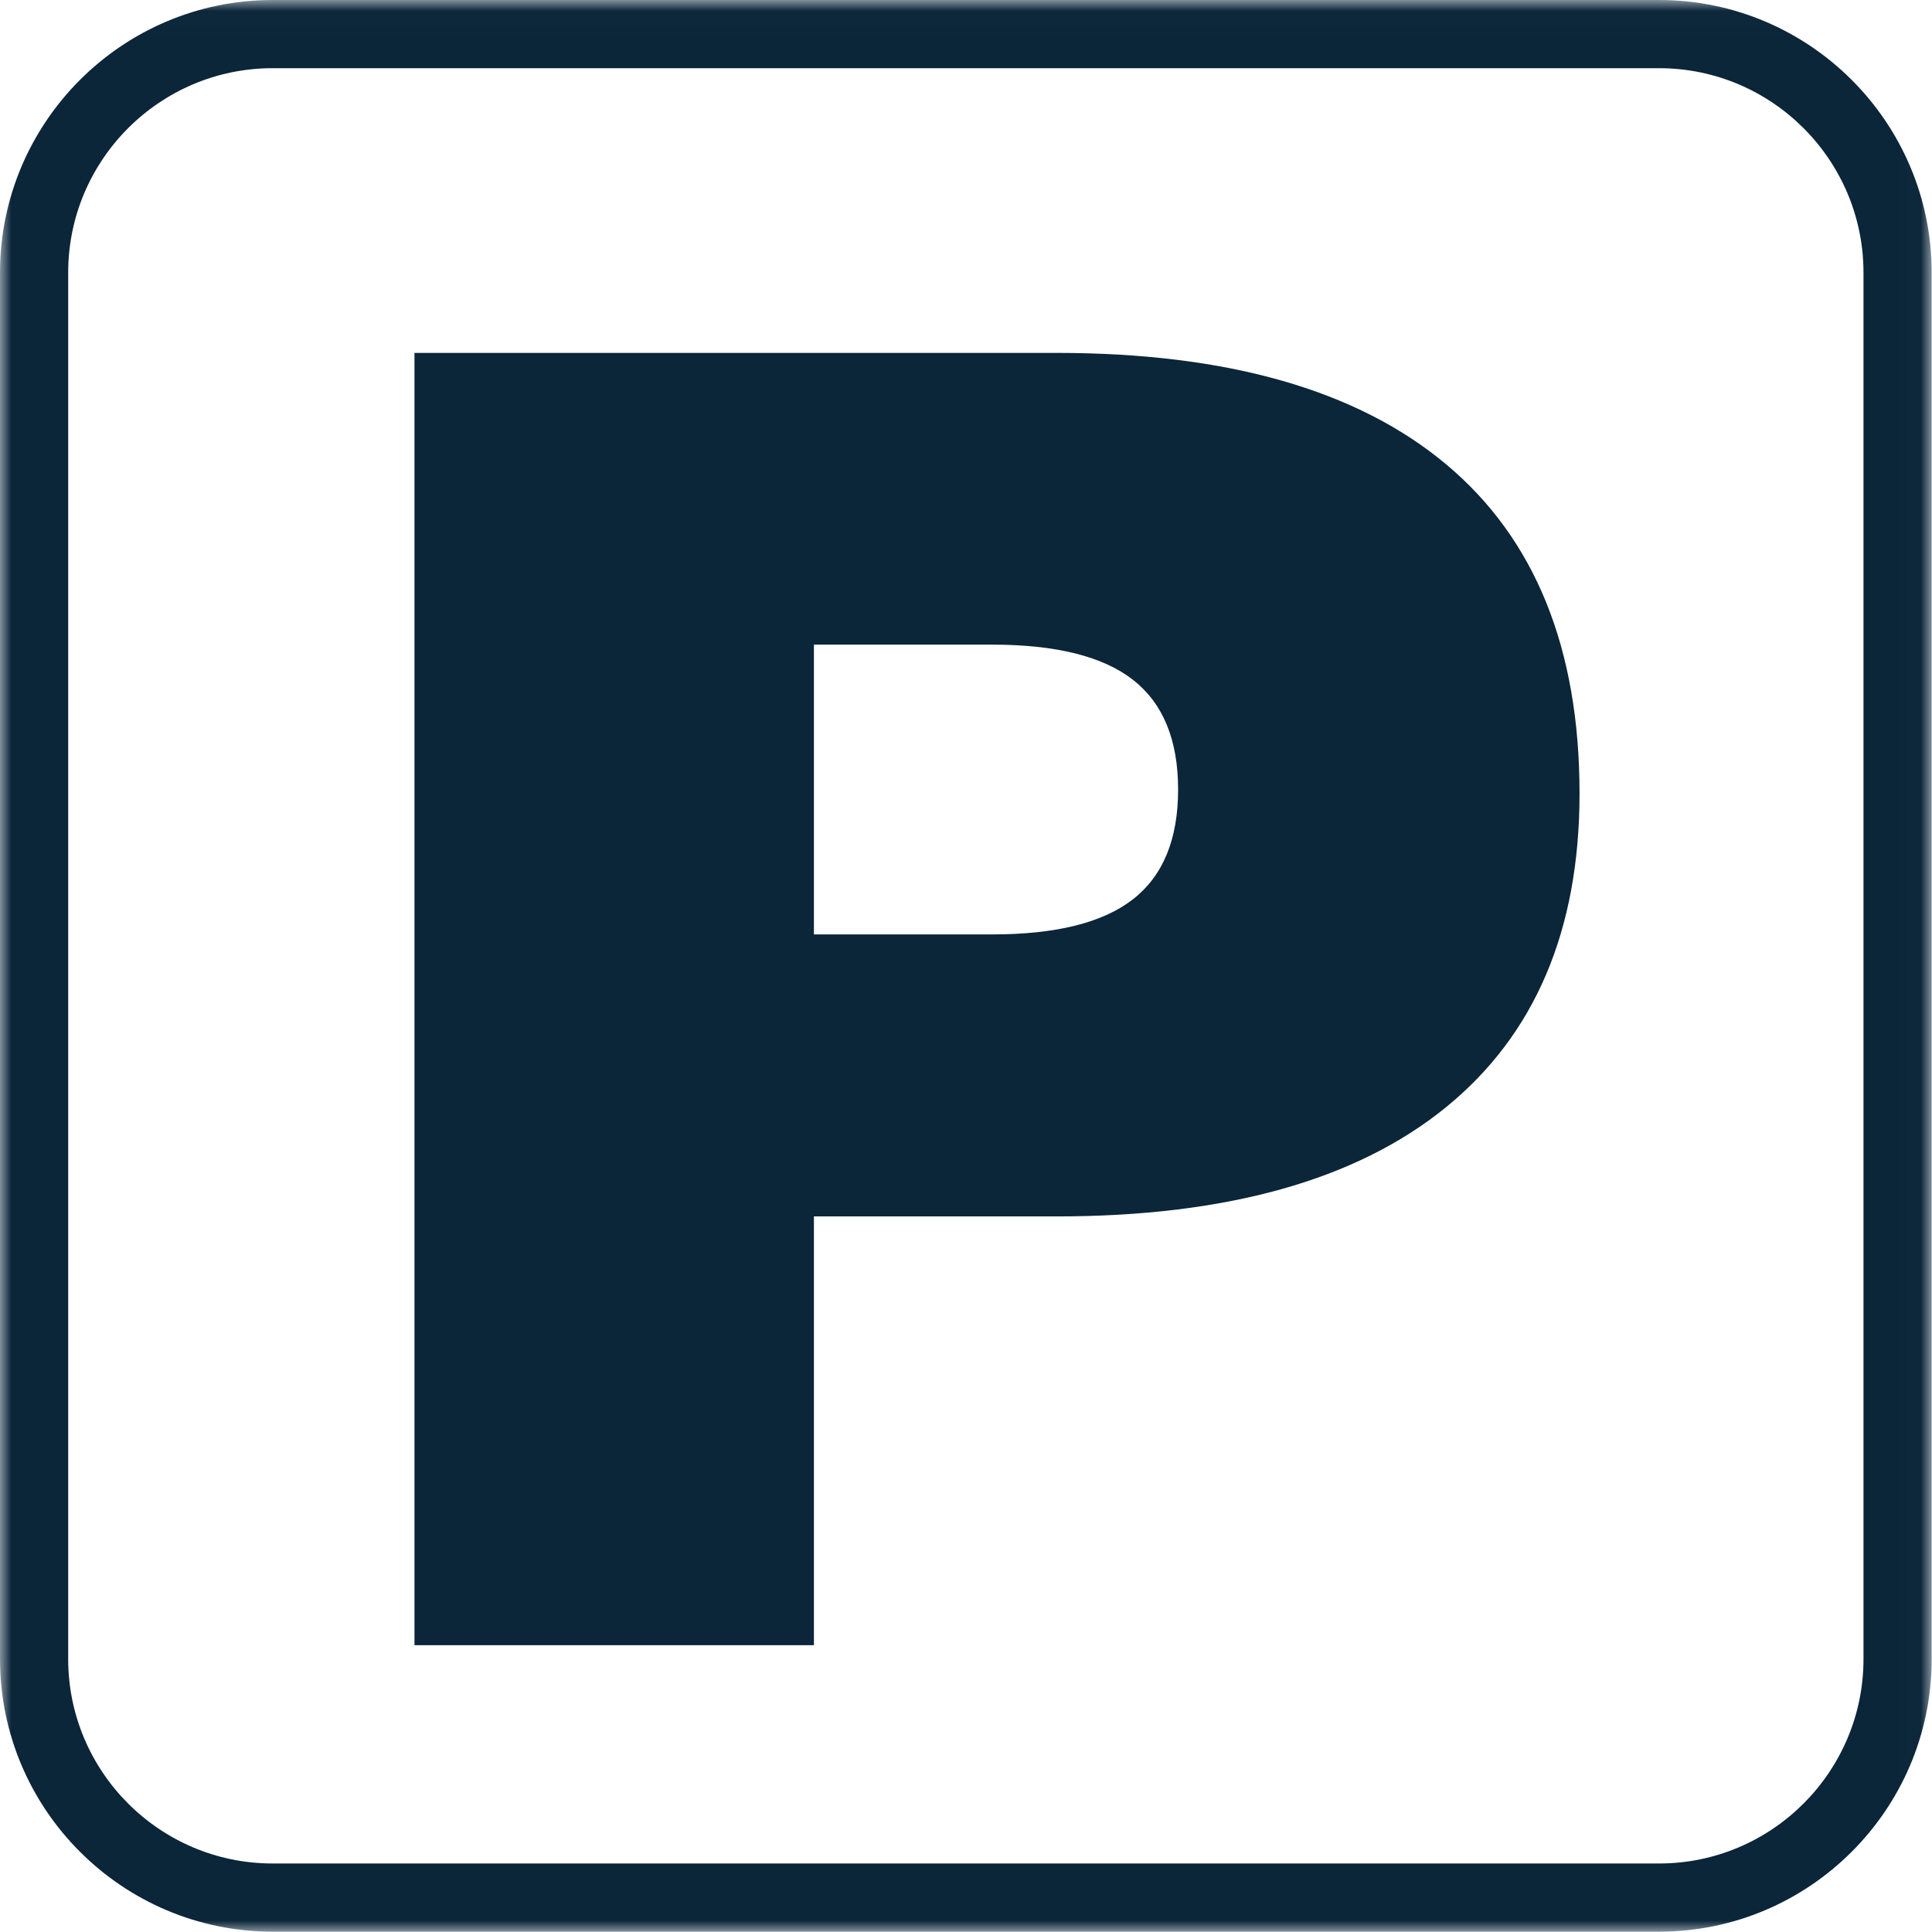 <?xml version="1.0" encoding="UTF-8"?>
<svg width="85px" height="85px" viewBox="0 0 85 85" version="1.1" xmlns="http://www.w3.org/2000/svg" xmlns:xlink="http://www.w3.org/1999/xlink">
    <!-- Generator: Sketch 53.1 (72631) - https://sketchapp.com -->
    <title>Parking</title>
    <desc>Created with Sketch.</desc>
    <defs>
        <polygon id="path-1" points="0 0.014 84.986 0.014 84.986 85 0 85"></polygon>
    </defs>
    <g id="Page-1" stroke="none" stroke-width="1" fill="none" fill-rule="evenodd">
        <g id="Parking" transform="translate(0, -1)">
            <path d="M49.851,40.56 C51.171,39.528 51.832,37.919 51.832,35.736 C51.832,33.554 51.171,31.947 49.851,30.913 C48.529,29.878 46.461,29.361 43.648,29.361 L35.809,29.361 L35.809,42.111 L43.648,42.111 C46.461,42.111 48.529,41.594 49.851,40.56 M63.634,21.436 C67.539,24.709 69.493,29.535 69.493,35.91 C69.493,41.94 67.524,46.547 63.591,49.736 C59.657,52.922 53.956,54.517 46.491,54.517 L35.809,54.517 L35.809,73.382 L18.235,73.382 L18.235,16.526 L46.491,16.526 C54.014,16.526 59.728,18.163 63.634,21.436" id="Fill-1" fill="#0B2539"></path>
            <g id="Group-5" transform="translate(0, 0.986)">
                <mask id="mask-2" fill="white">
                    <use xlink:href="#path-1"></use>
                </mask>
                <g id="Clip-4"></g>
                <path d="M11.995,3.014 C7.035,3.014 3,7.049 3,12.009 L3,73.005 C3,77.965 7.035,82 11.995,82 L72.991,82 C77.951,82 81.986,77.965 81.986,73.005 L81.986,12.009 C81.986,7.049 77.951,3.014 72.991,3.014 L11.995,3.014 Z M72.991,85 L11.995,85 C5.381,85 0,79.619 0,73.005 L0,12.009 C0,5.395 5.381,0.014 11.995,0.014 L72.991,0.014 C79.605,0.014 84.986,5.395 84.986,12.009 L84.986,73.005 C84.986,79.619 79.605,85 72.991,85 L72.991,85 Z" id="Fill-3" fill="#0B2539" mask="url(#mask-2)"></path>
            </g>
        </g>
    </g>
</svg>
